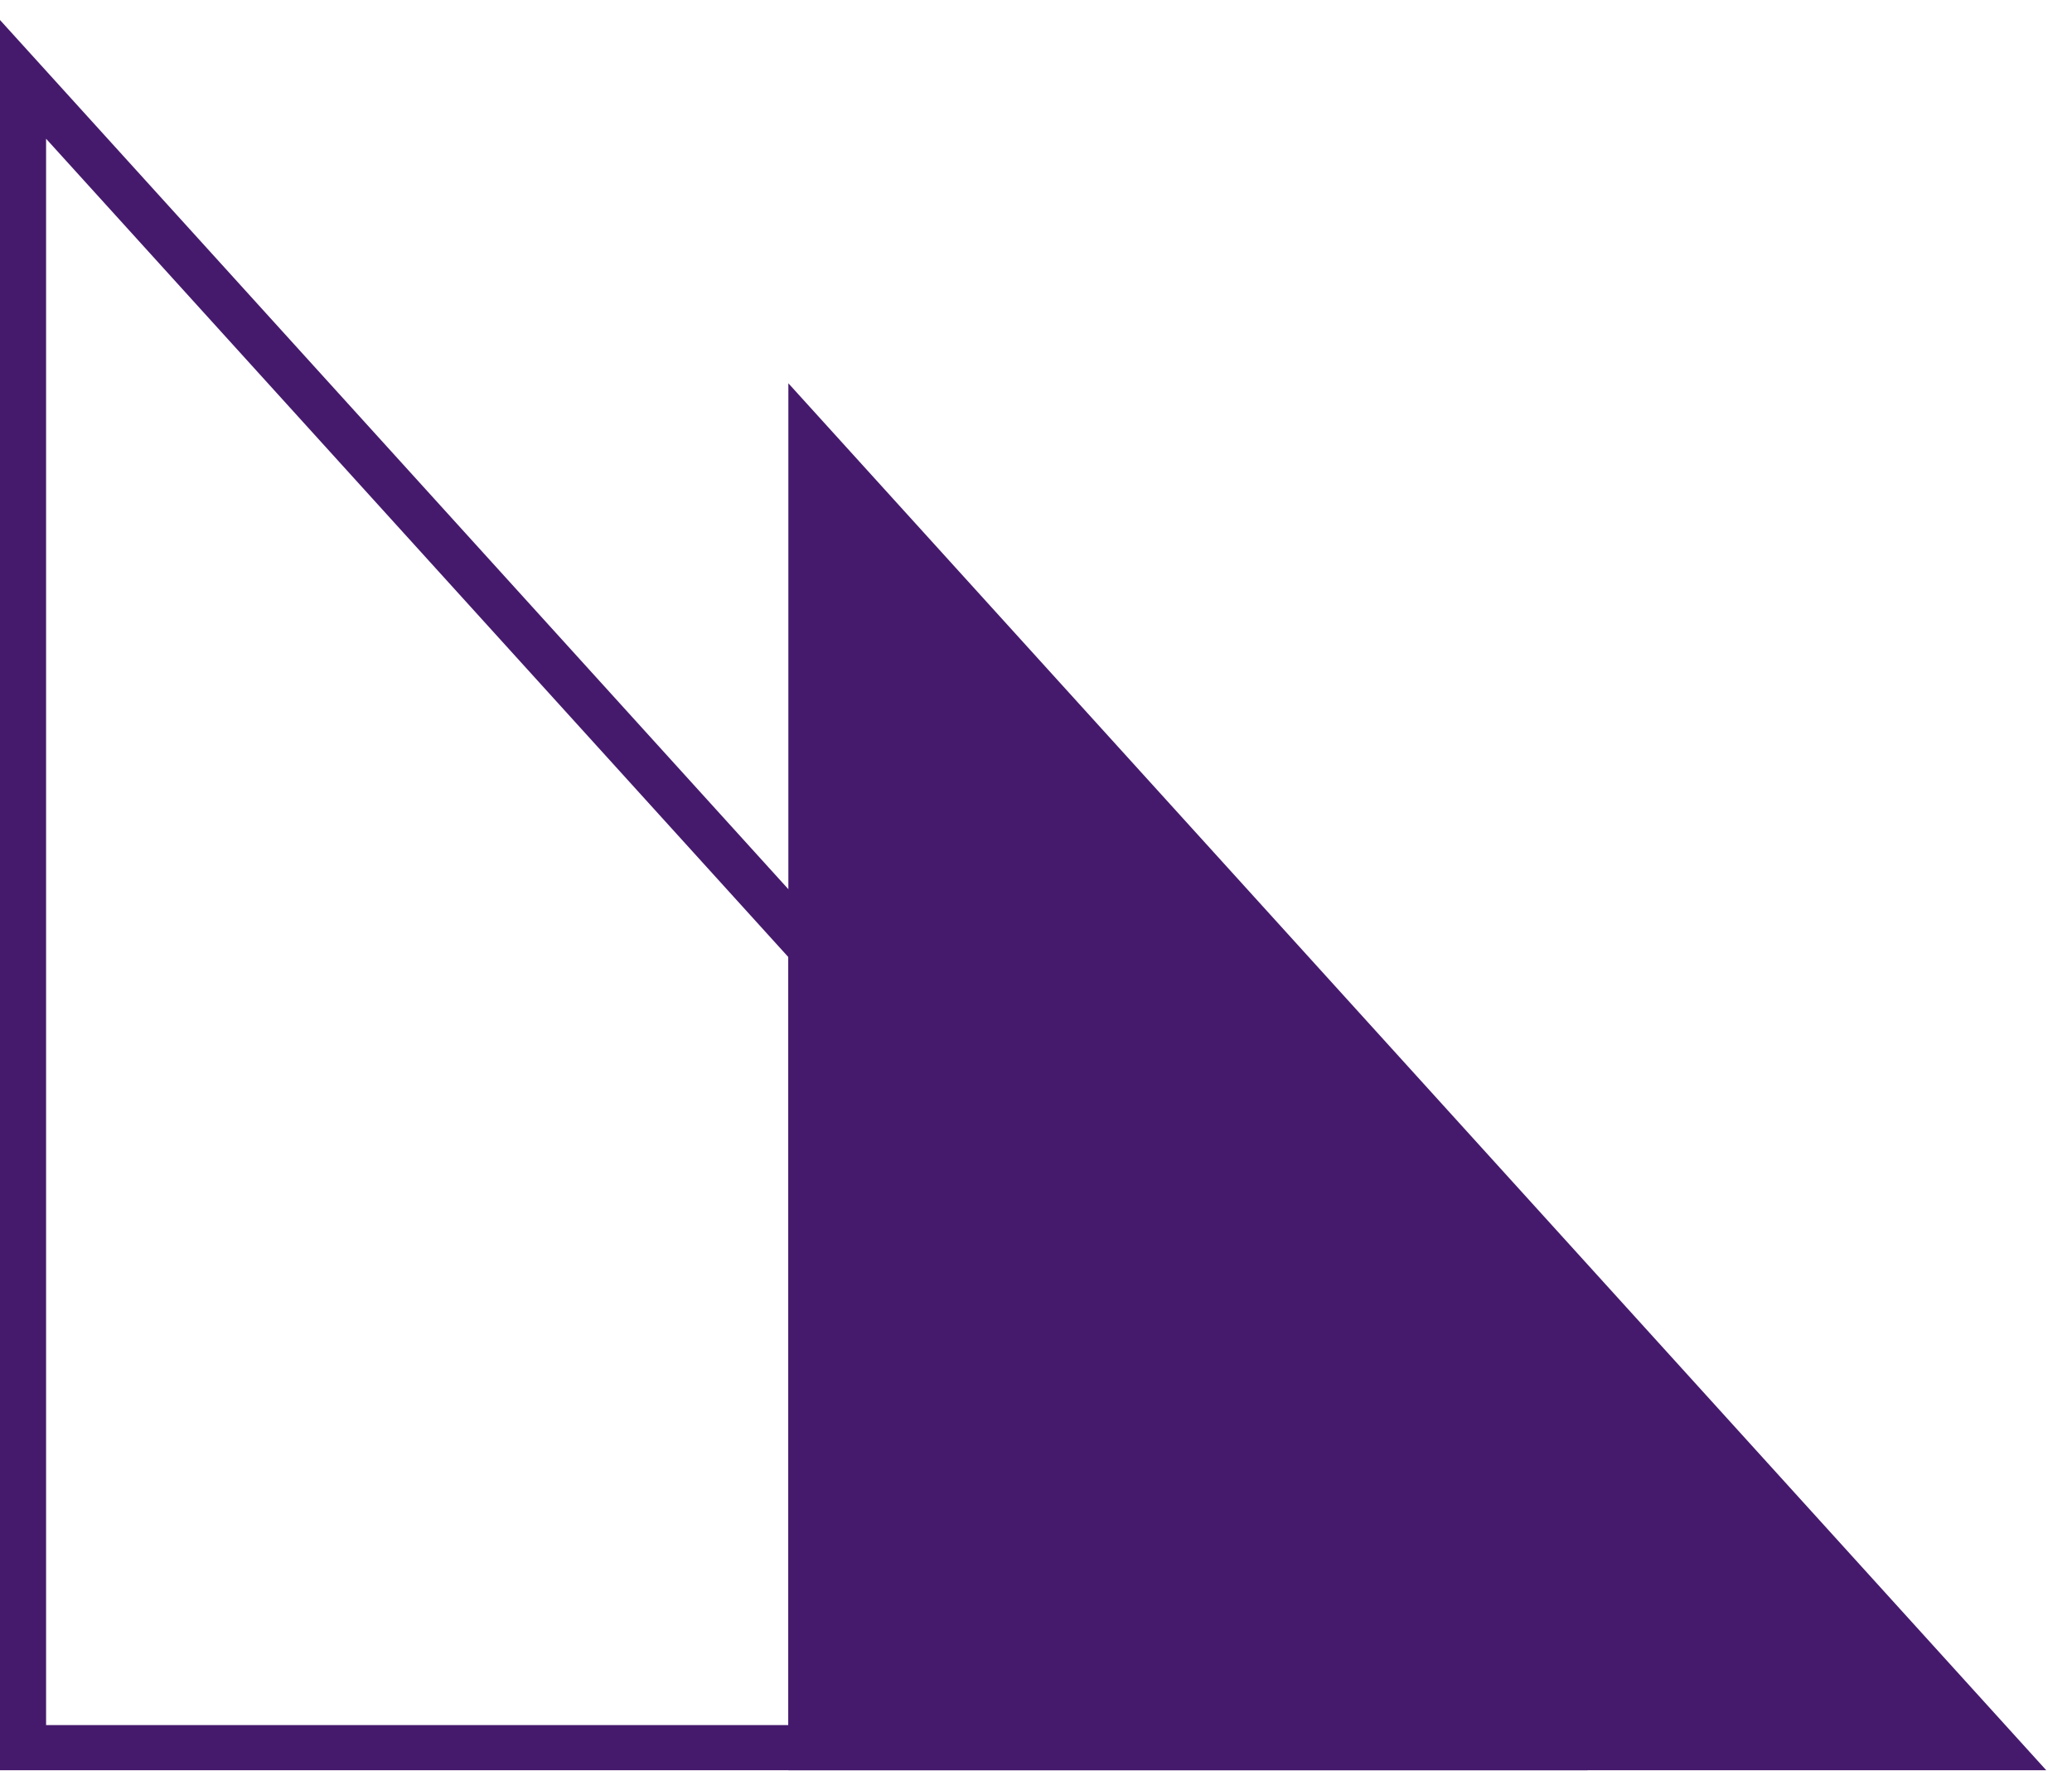 <svg width="62" height="53" viewBox="0 0 62 53" fill="none" xmlns="http://www.w3.org/2000/svg">
<path d="M24.277 13.248V52.301H59.695L24.277 13.248Z" fill="#451A6C"/>
<path d="M61.23 52.975H23.59V11.47L61.23 52.975ZM24.968 51.623H58.16L24.968 15.034V51.623Z" fill="#451A6C"/>
<path d="M47.502 52.975H0V0.599L47.502 52.975ZM1.379 51.623H44.433L1.379 4.152V51.623Z" fill="#451A6C"/>
<path d="M24.277 28.387L45.968 52.301H24.277V28.387Z" fill="#451A6C"/>
<path d="M47.502 52.975H23.59V26.608L47.502 52.975ZM24.968 51.623H44.433L24.968 30.158V51.623Z" fill="#451A6C"/>
</svg>
